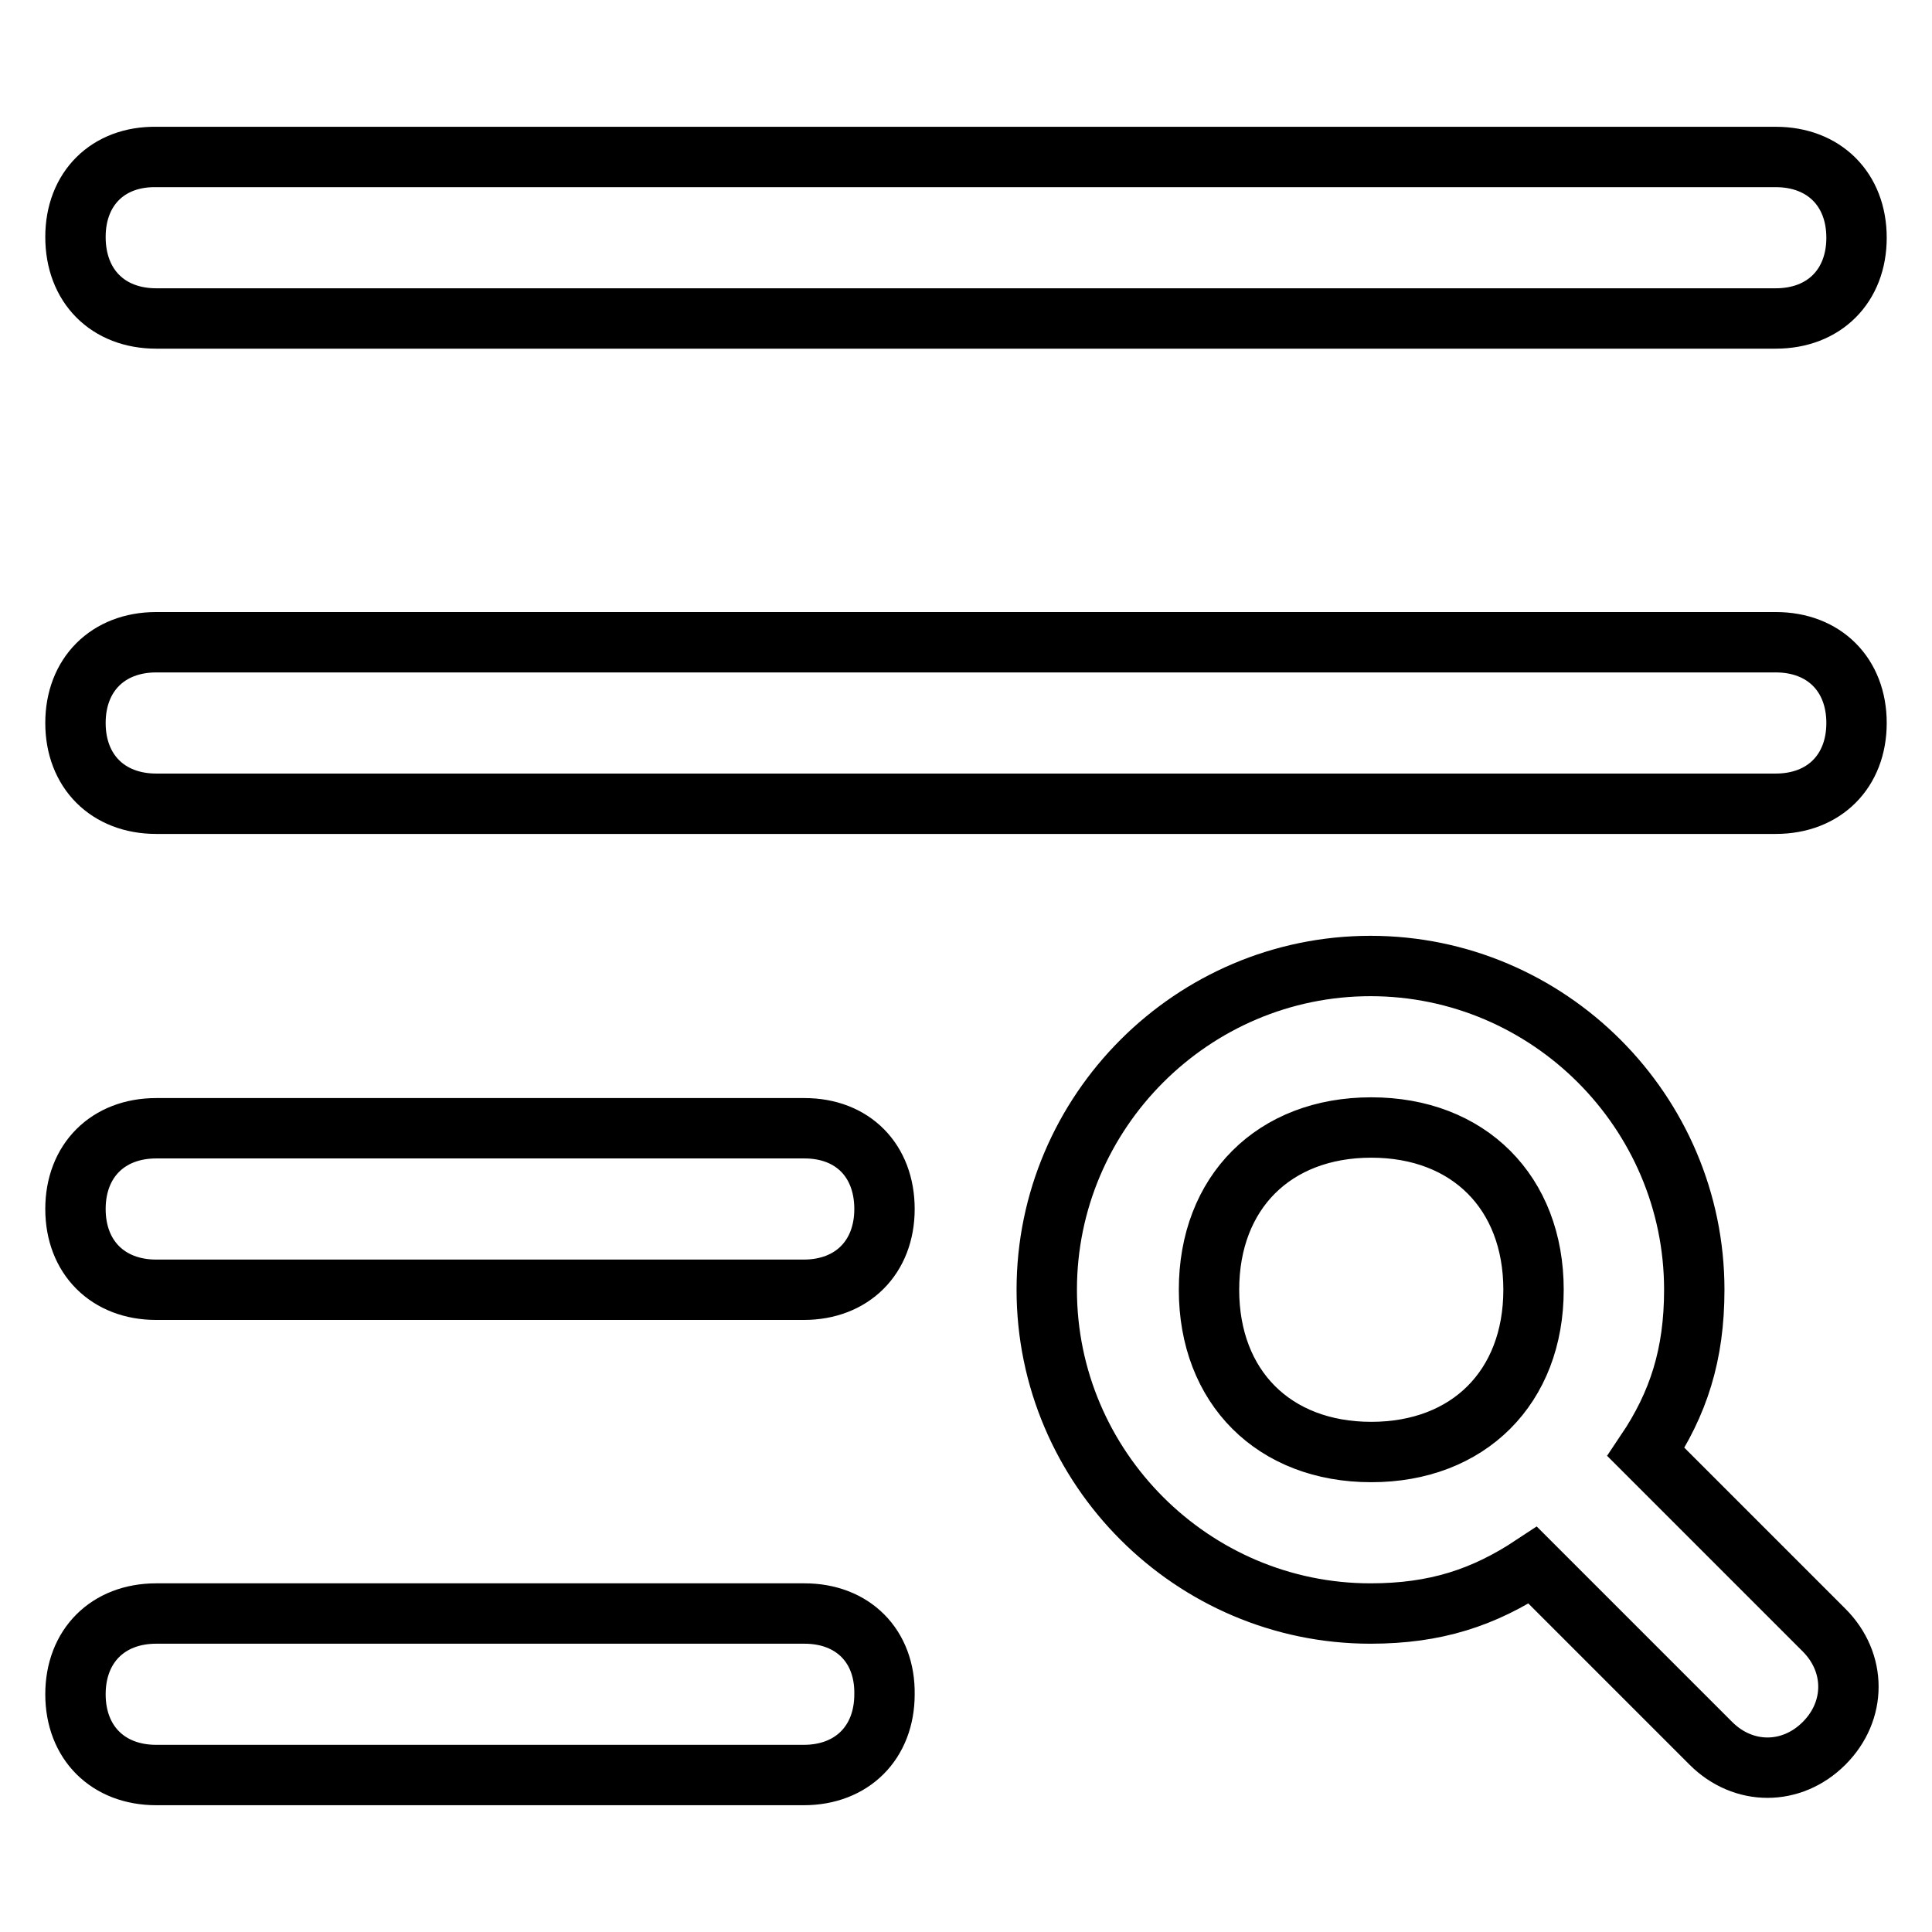 <?xml version="1.0" encoding="utf-8"?>
<!-- Svg Vector Icons : http://www.onlinewebfonts.com/icon -->
<!DOCTYPE svg PUBLIC "-//W3C//DTD SVG 1.1//EN" "http://www.w3.org/Graphics/SVG/1.1/DTD/svg11.dtd">
<svg version="1.1" xmlns="http://www.w3.org/2000/svg" xmlns:xlink="http://www.w3.org/1999/xlink" x="0px" y="0px" viewBox="0 0 256 256" enable-background="new 0 0 256 256" xml:space="preserve">
<g><g><path stroke-width="8" fill-opacity="0" stroke="#000000"  d="M20.7,42.2h214.6c6.4,0,10.7-4.3,10.7-10.7c0-6.4-4.3-10.7-10.7-10.7H20.7C14.3,20.7,10,25,10,31.4C10,37.9,14.3,42.2,20.7,42.2z M235.3,85.1H20.7c-6.4,0-10.7,4.3-10.7,10.7c0,6.4,4.3,10.7,10.7,10.7h214.6c6.4,0,10.7-4.3,10.7-10.7C246,89.4,241.7,85.1,235.3,85.1z M106.6,149.5H20.7c-6.4,0-10.7,4.3-10.7,10.7s4.3,10.7,10.7,10.7h85.8c6.4,0,10.7-4.3,10.7-10.7S113,149.5,106.6,149.5z M106.6,213.8H20.7c-6.4,0-10.7,4.3-10.7,10.7c0,6.4,4.3,10.7,10.7,10.7h85.8c6.4,0,10.7-4.3,10.7-10.7C117.3,218.1,113,213.8,106.6,213.8z M218.1,192.4c4.3-6.4,6.4-12.9,6.4-21.5c0-23.6-19.3-42.9-42.9-42.9c-23.6,0-42.9,19.3-42.9,42.9s19.3,42.9,42.9,42.9c8.6,0,15-2.1,21.5-6.4l23.6,23.6c4.3,4.3,10.7,4.3,15,0c4.3-4.3,4.3-10.7,0-15L218.1,192.4z M160.2,170.9c0-12.9,8.6-21.5,21.5-21.5c12.9,0,21.5,8.6,21.5,21.5s-8.6,21.5-21.5,21.5C168.8,192.4,160.2,183.8,160.2,170.9z"/></g></g>
</svg>